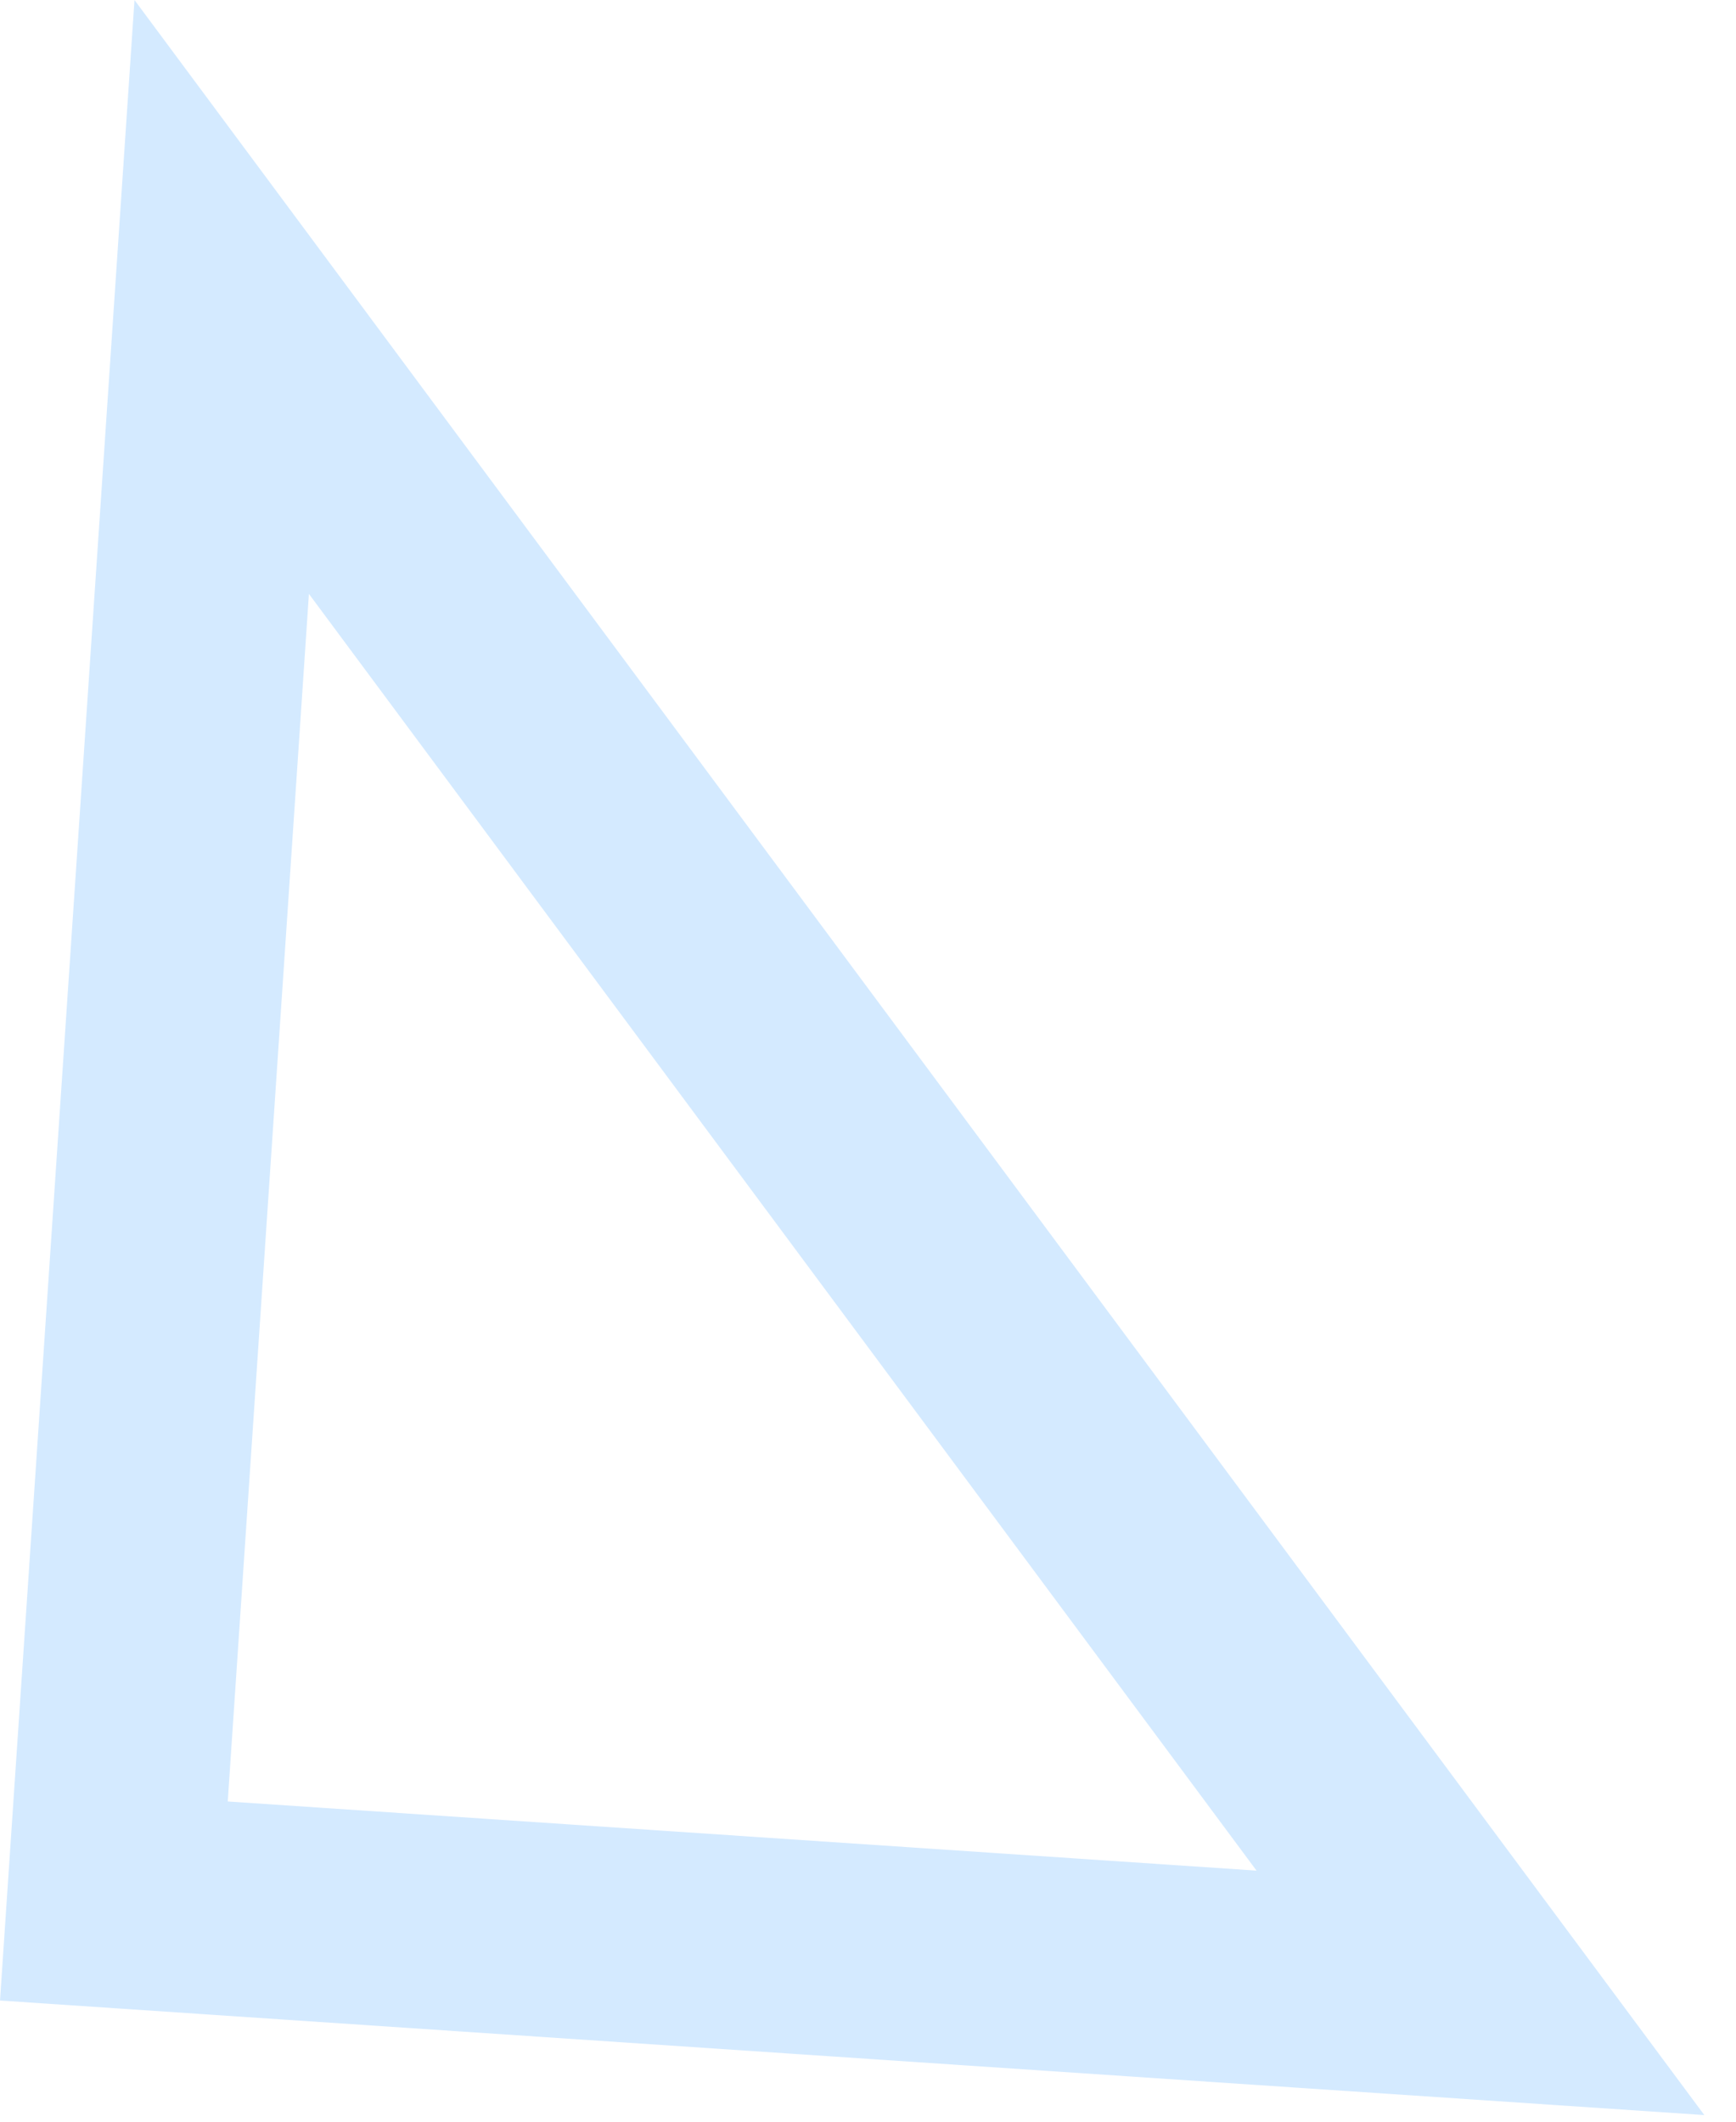 <?xml version="1.0" encoding="UTF-8"?> <svg xmlns="http://www.w3.org/2000/svg" width="45" height="55" viewBox="0 0 45 55" fill="none"> <path d="M2.952 49.279L5.747 7.698L38.375 51.66L2.952 49.279Z" stroke="#D4EAFF" stroke-width="5.544"></path> </svg> 